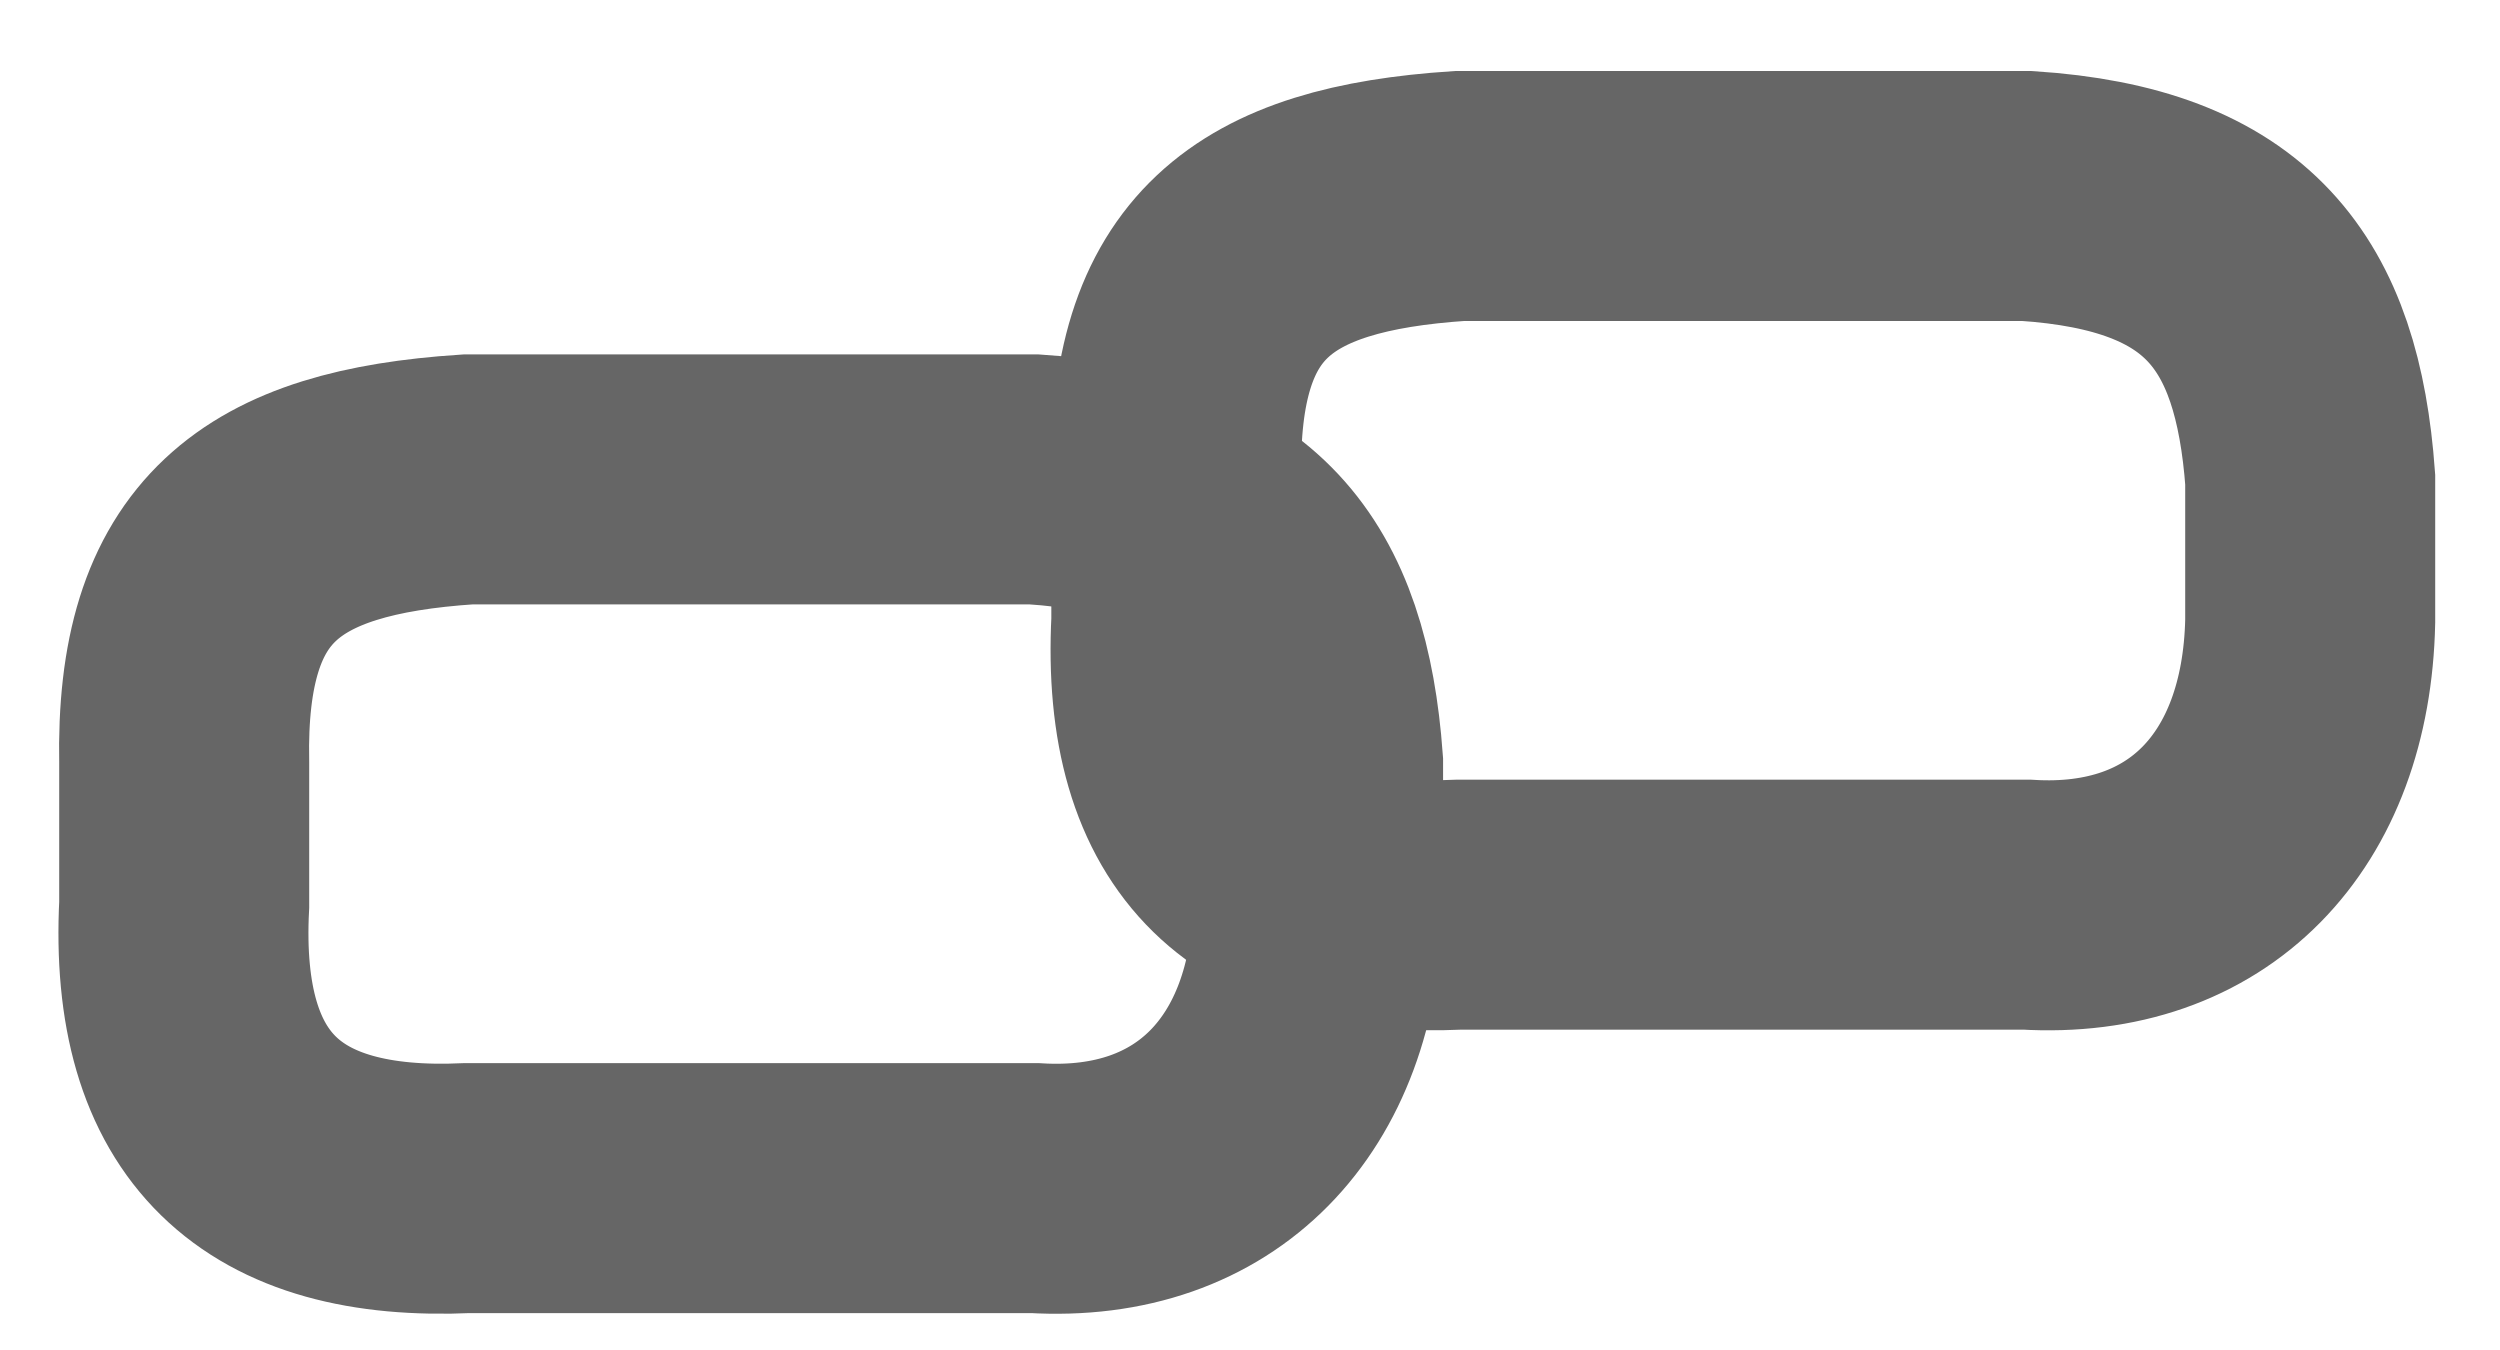 <svg height="54" viewBox="0 0 100 54" width="100" xmlns="http://www.w3.org/2000/svg"><g fill="none" fill-rule="evenodd" stroke="#666" stroke-width="10"><path d="m58.392 7.839c-7.901.522-11.499 3.209-11.339 11.339v5.669c-.417 8.128 3.495 11.7 11.339 11.339h22.677c6.875.417 11.185-4.121 11.339-11.339v-5.669c-.521-7.103-3.296-10.814-11.339-11.339z"/><path d="m18.707 19.177c-7.901.522-11.499 3.209-11.339 11.339v5.669c-.417 8.128 3.495 11.7 11.339 11.339h22.677c6.875.417 11.185-4.121 11.339-11.339v-5.669c-.521-7.103-3.296-10.814-11.339-11.339z"/></g></svg>